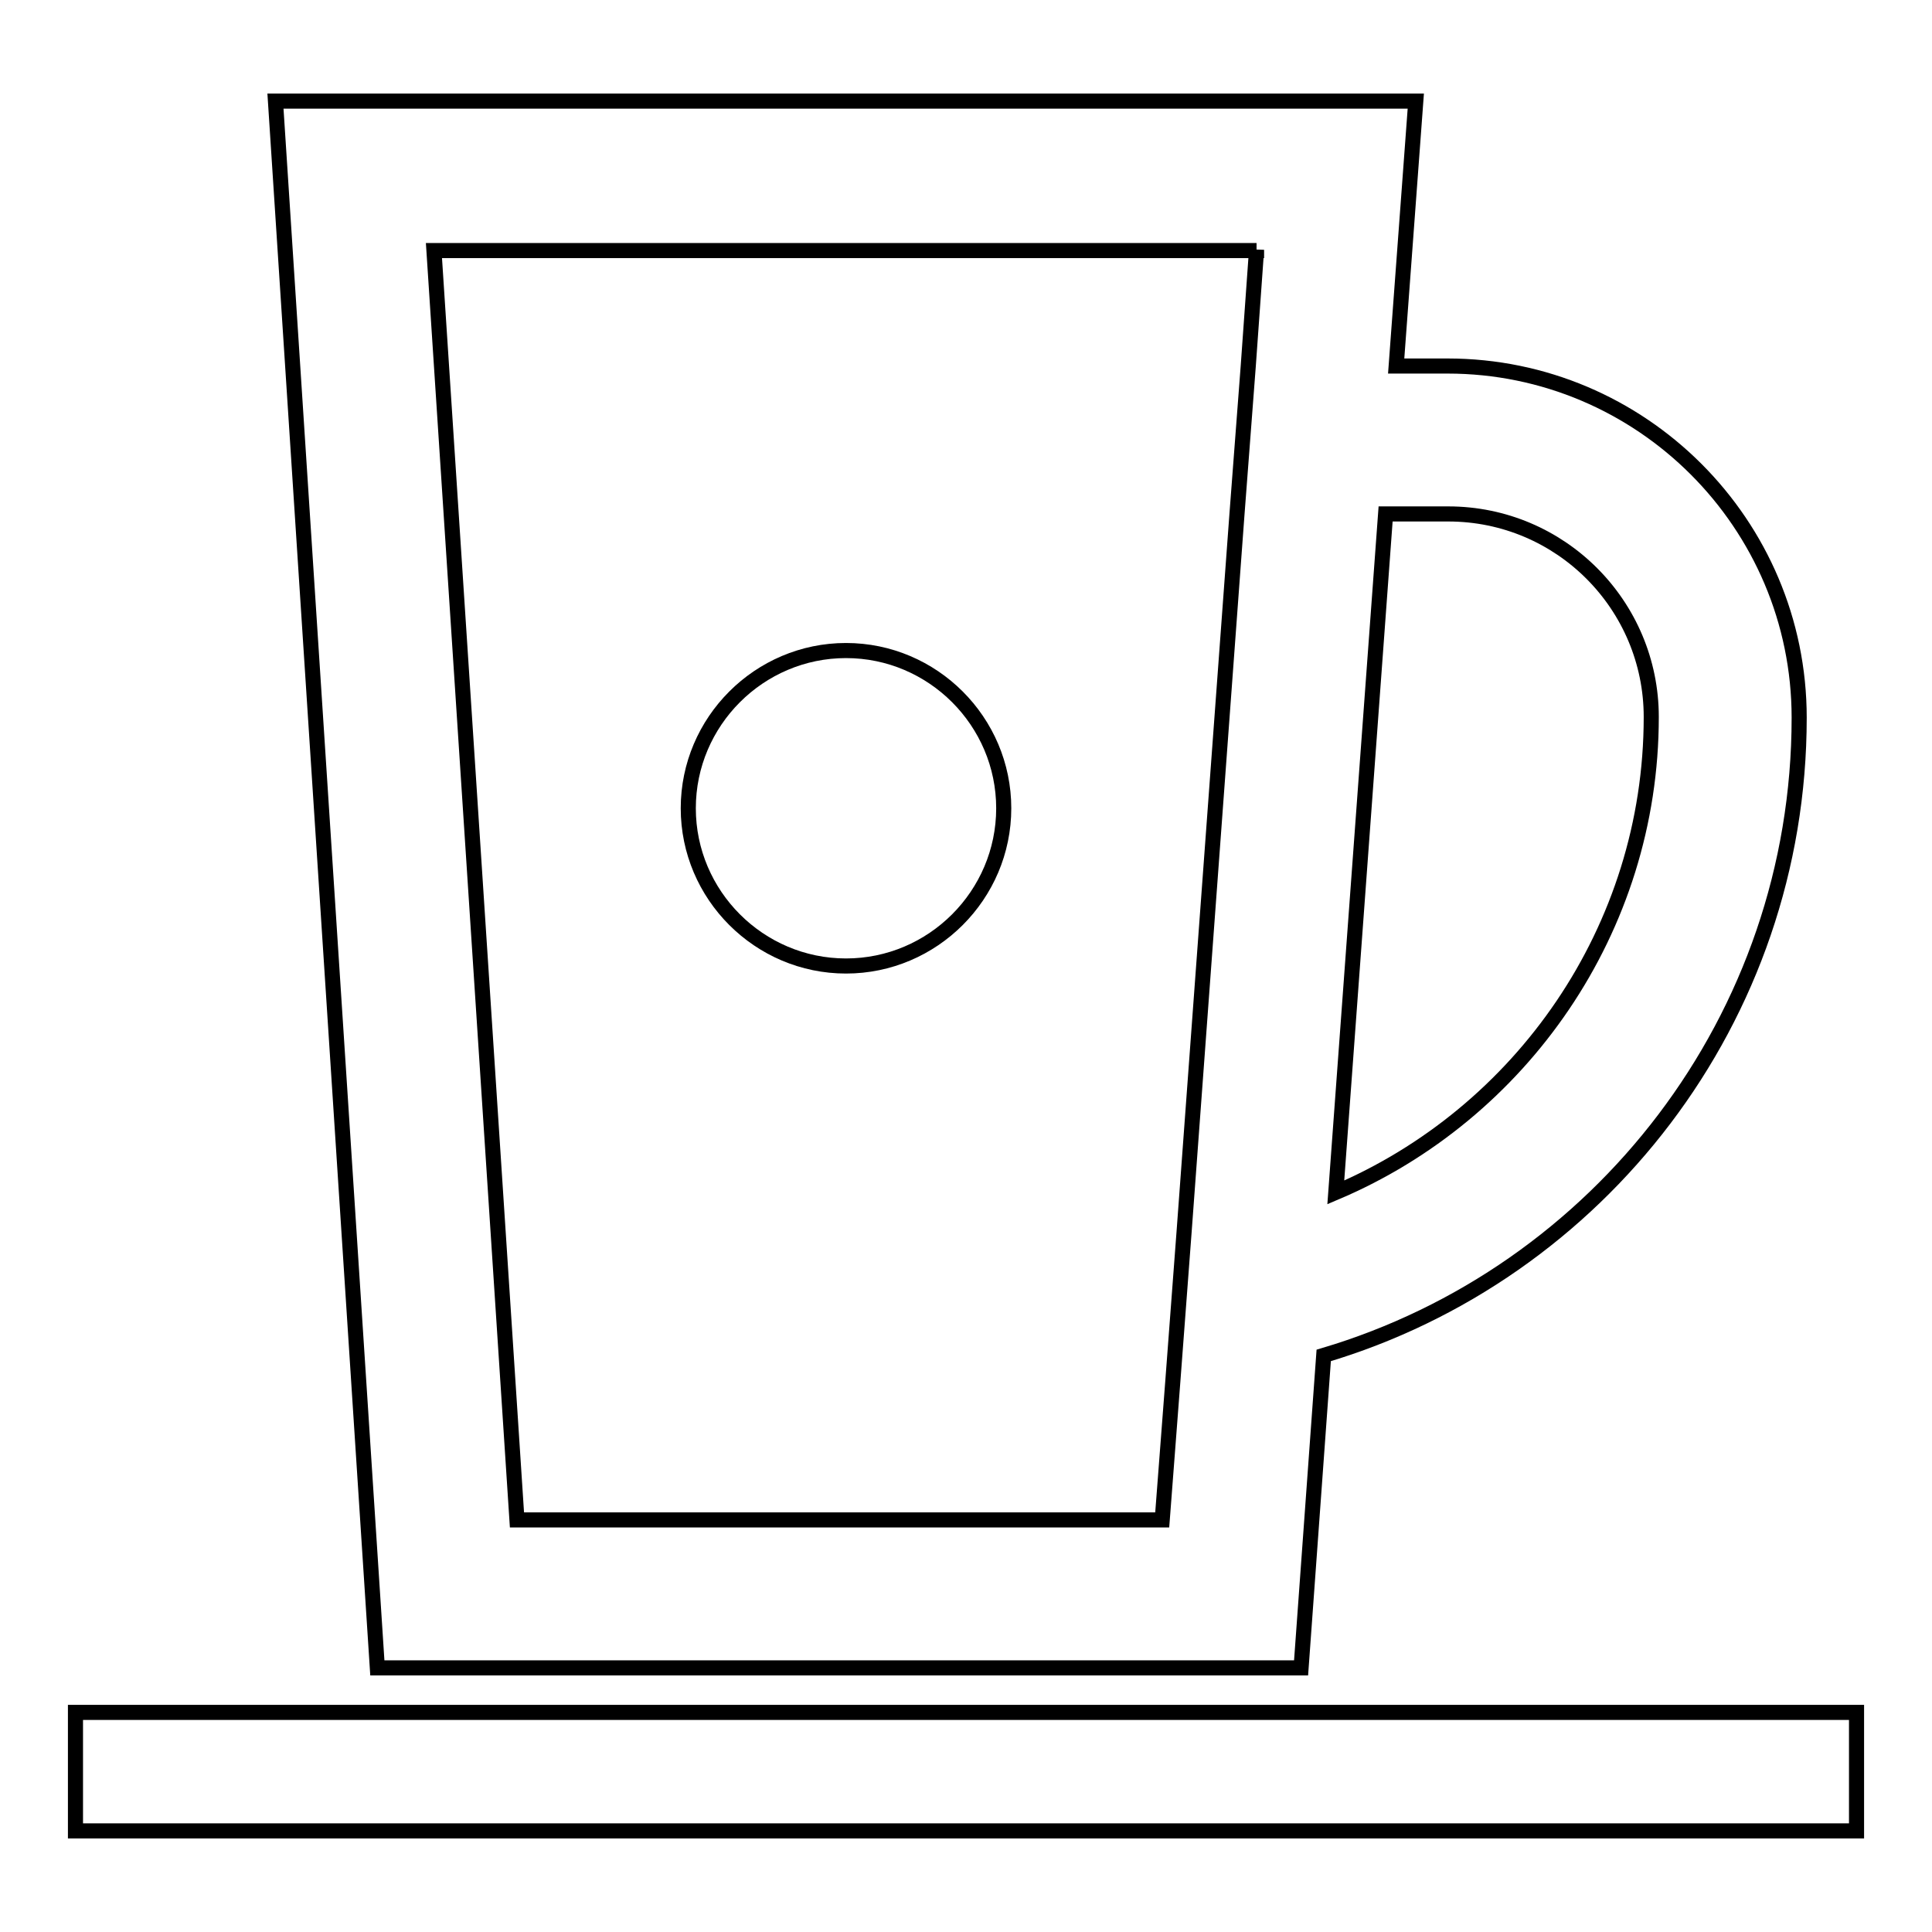 <?xml version="1.0" encoding="utf-8"?>
<!-- Svg Vector Icons : http://www.onlinewebfonts.com/icon -->
<!DOCTYPE svg PUBLIC "-//W3C//DTD SVG 1.1//EN" "http://www.w3.org/Graphics/SVG/1.1/DTD/svg11.dtd">
<svg version="1.1" xmlns="http://www.w3.org/2000/svg" xmlns:xlink="http://www.w3.org/1999/xlink" x="0px" y="0px" viewBox="0 0 256 256" enable-background="new 0 0 256 256" xml:space="preserve">
<g> <path stroke-width="2" fill-opacity="0" stroke="#000000"  d="M172.4,221l3-41.4c36.4-10.8,63-44.6,63-84.5c0-25.7-20.9-46.6-46.6-46.6H185l2.6-35.1H36.5L50,221H172.4 L172.4,221z M191.9,68.1c14.9,0,26.9,12.1,26.9,26.9c0,28.2-17.3,52.6-41.8,63l6.6-89.9L191.9,68.1L191.9,68.1z M166.5,33.1 l-1.1,15.4l-1.5,19.7l-7,95l-1.5,19.9l-1.4,18.3H68.5l-11-168.2H166.5z M10,226.9h236v15.7H10V226.9z"/> <path stroke-width="2" fill-opacity="0" stroke="#000000"  d="M112.1,128c11.5,0,20.9-9.4,20.9-20.9c0-11.5-9.4-20.9-20.9-20.9s-20.9,9.4-20.9,20.9 C91.2,118.6,100.6,128,112.1,128z"/></g>
</svg>
